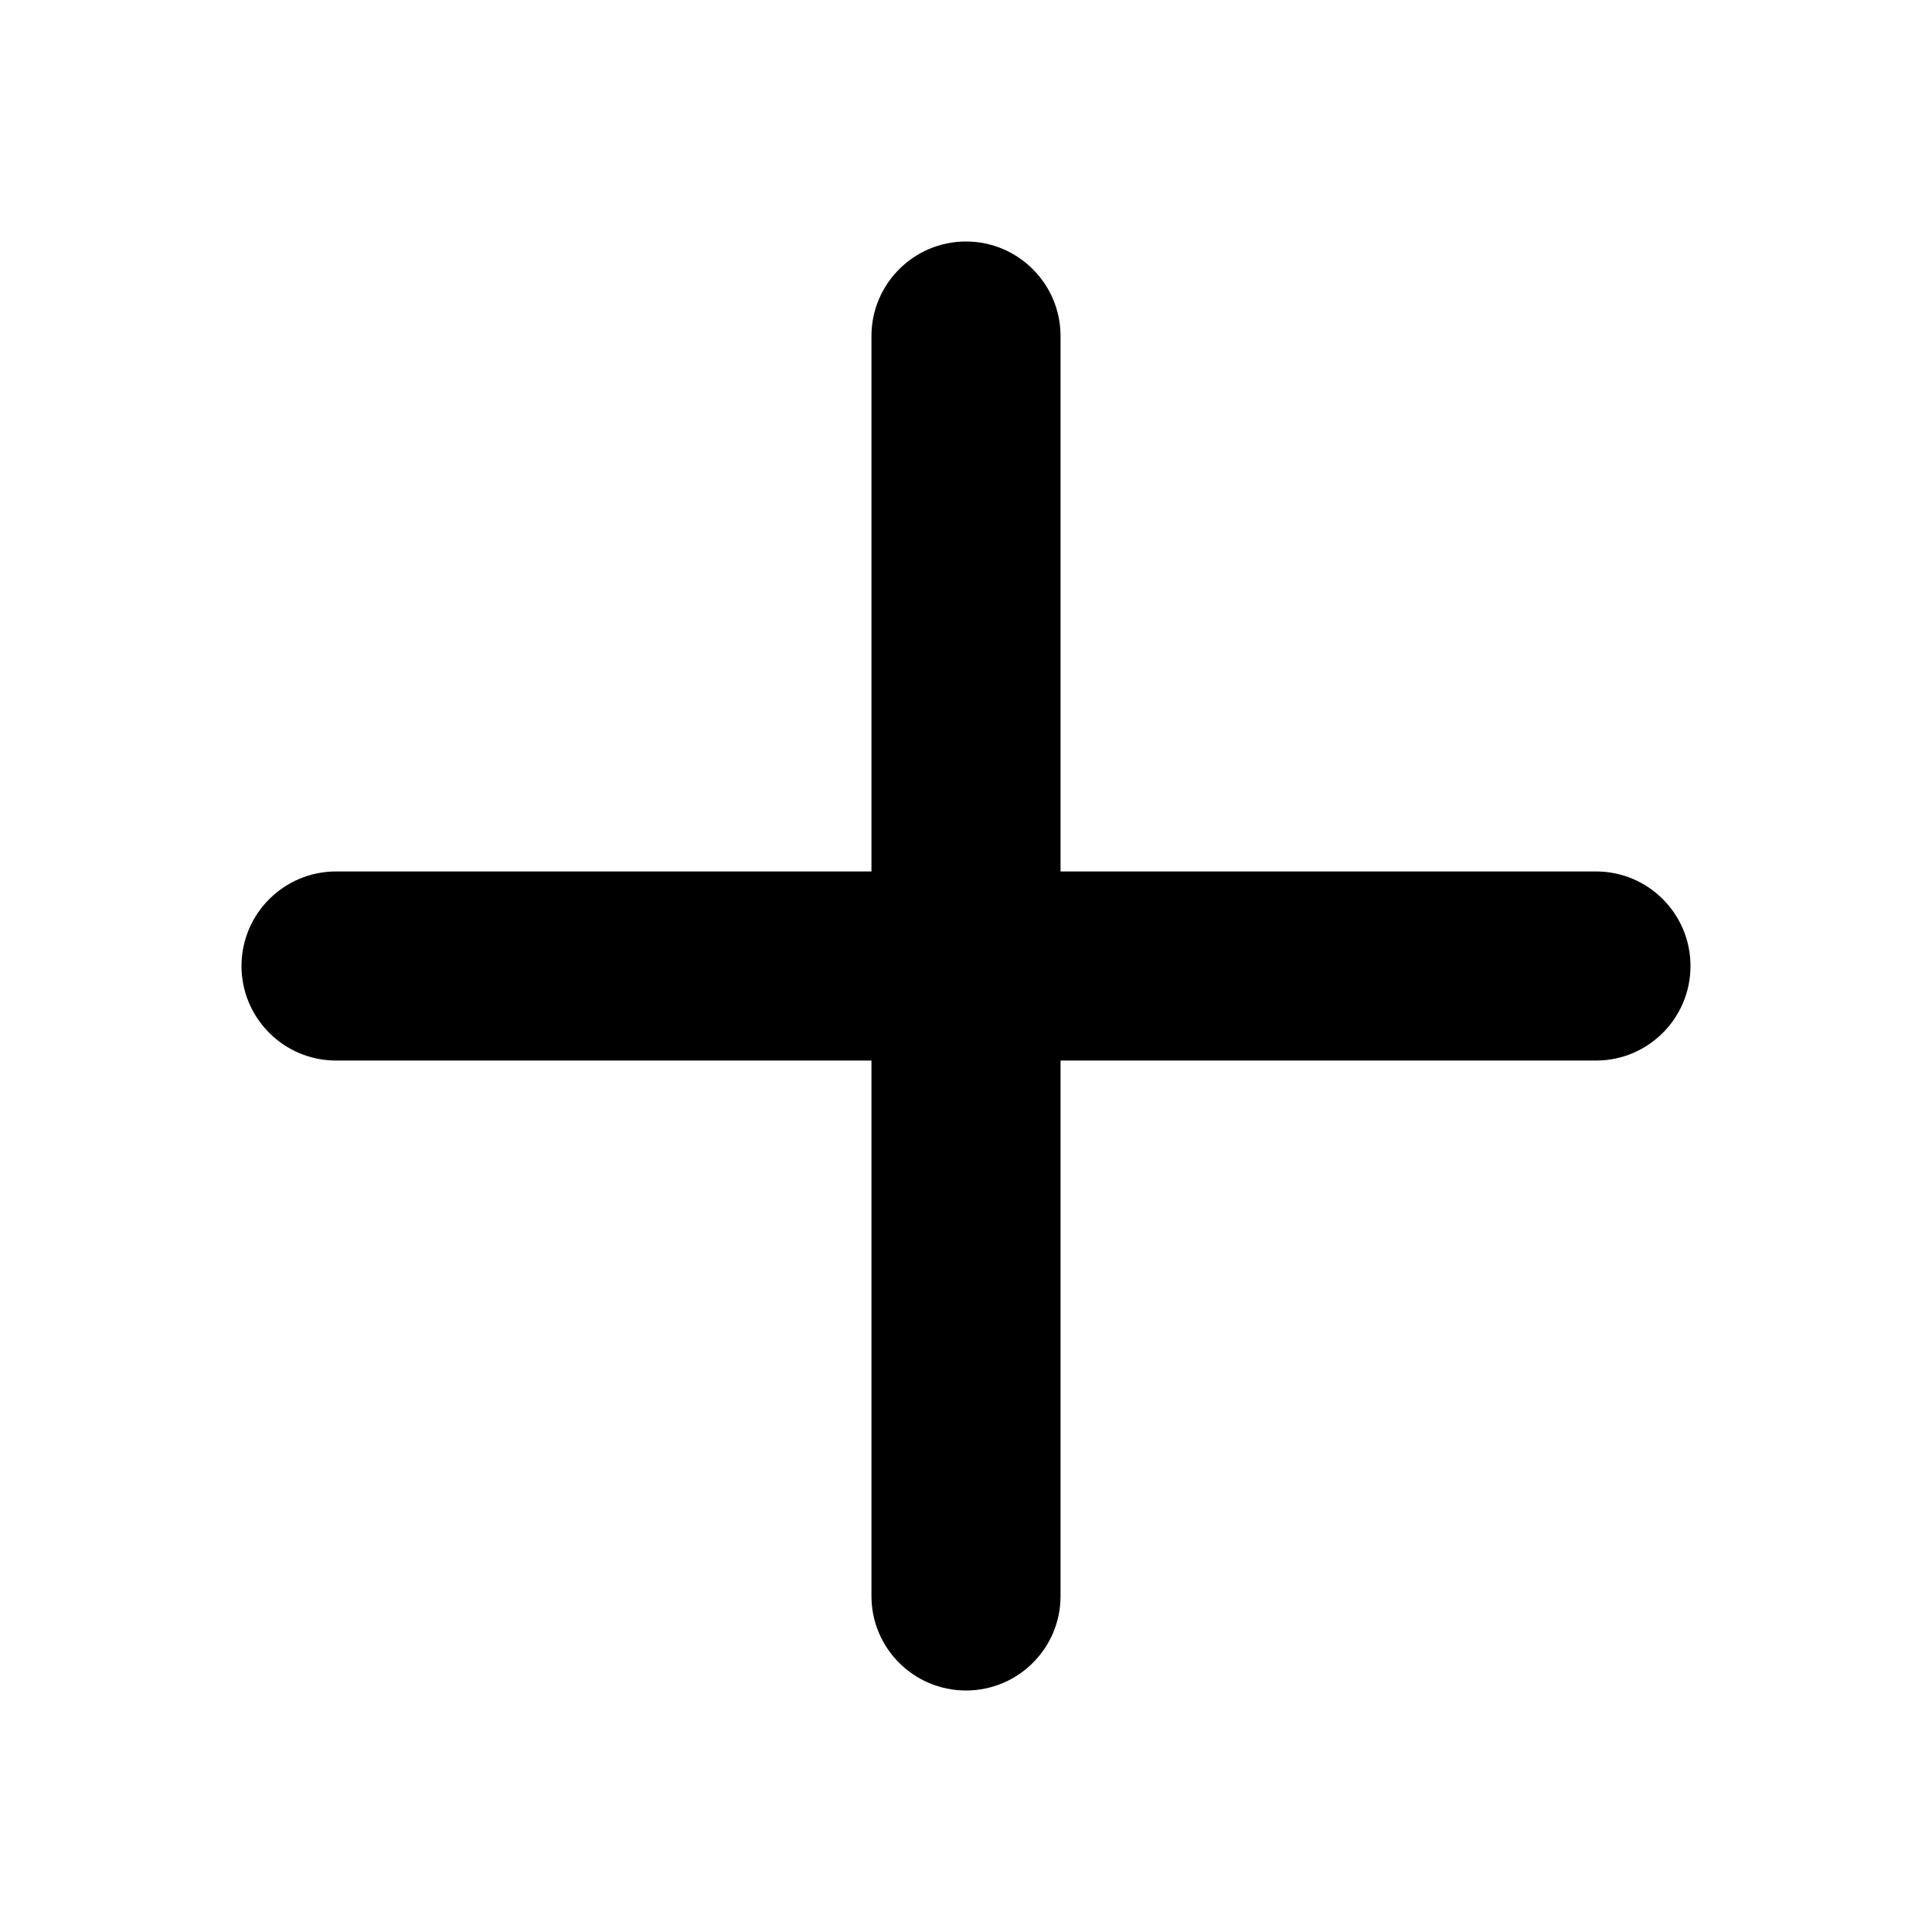 <svg width="16" height="16" viewBox="0 0 16 16" fill="none" xmlns="http://www.w3.org/2000/svg">
<path fill-rule="evenodd" clip-rule="evenodd" d="M8.783 2.783C8.783 2.351 8.432 2 8 2C7.568 2 7.217 2.351 7.217 2.783V7.217L2.783 7.217C2.351 7.217 2 7.568 2 8C2 8.432 2.351 8.783 2.783 8.783L7.217 8.783V13.218C7.217 13.65 7.568 14 8 14C8.432 14 8.783 13.65 8.783 13.218V8.783L13.218 8.783C13.65 8.783 14 8.432 14 8C14 7.568 13.65 7.217 13.218 7.217L8.783 7.217V2.783Z" fill="currentColor"/>
</svg>
